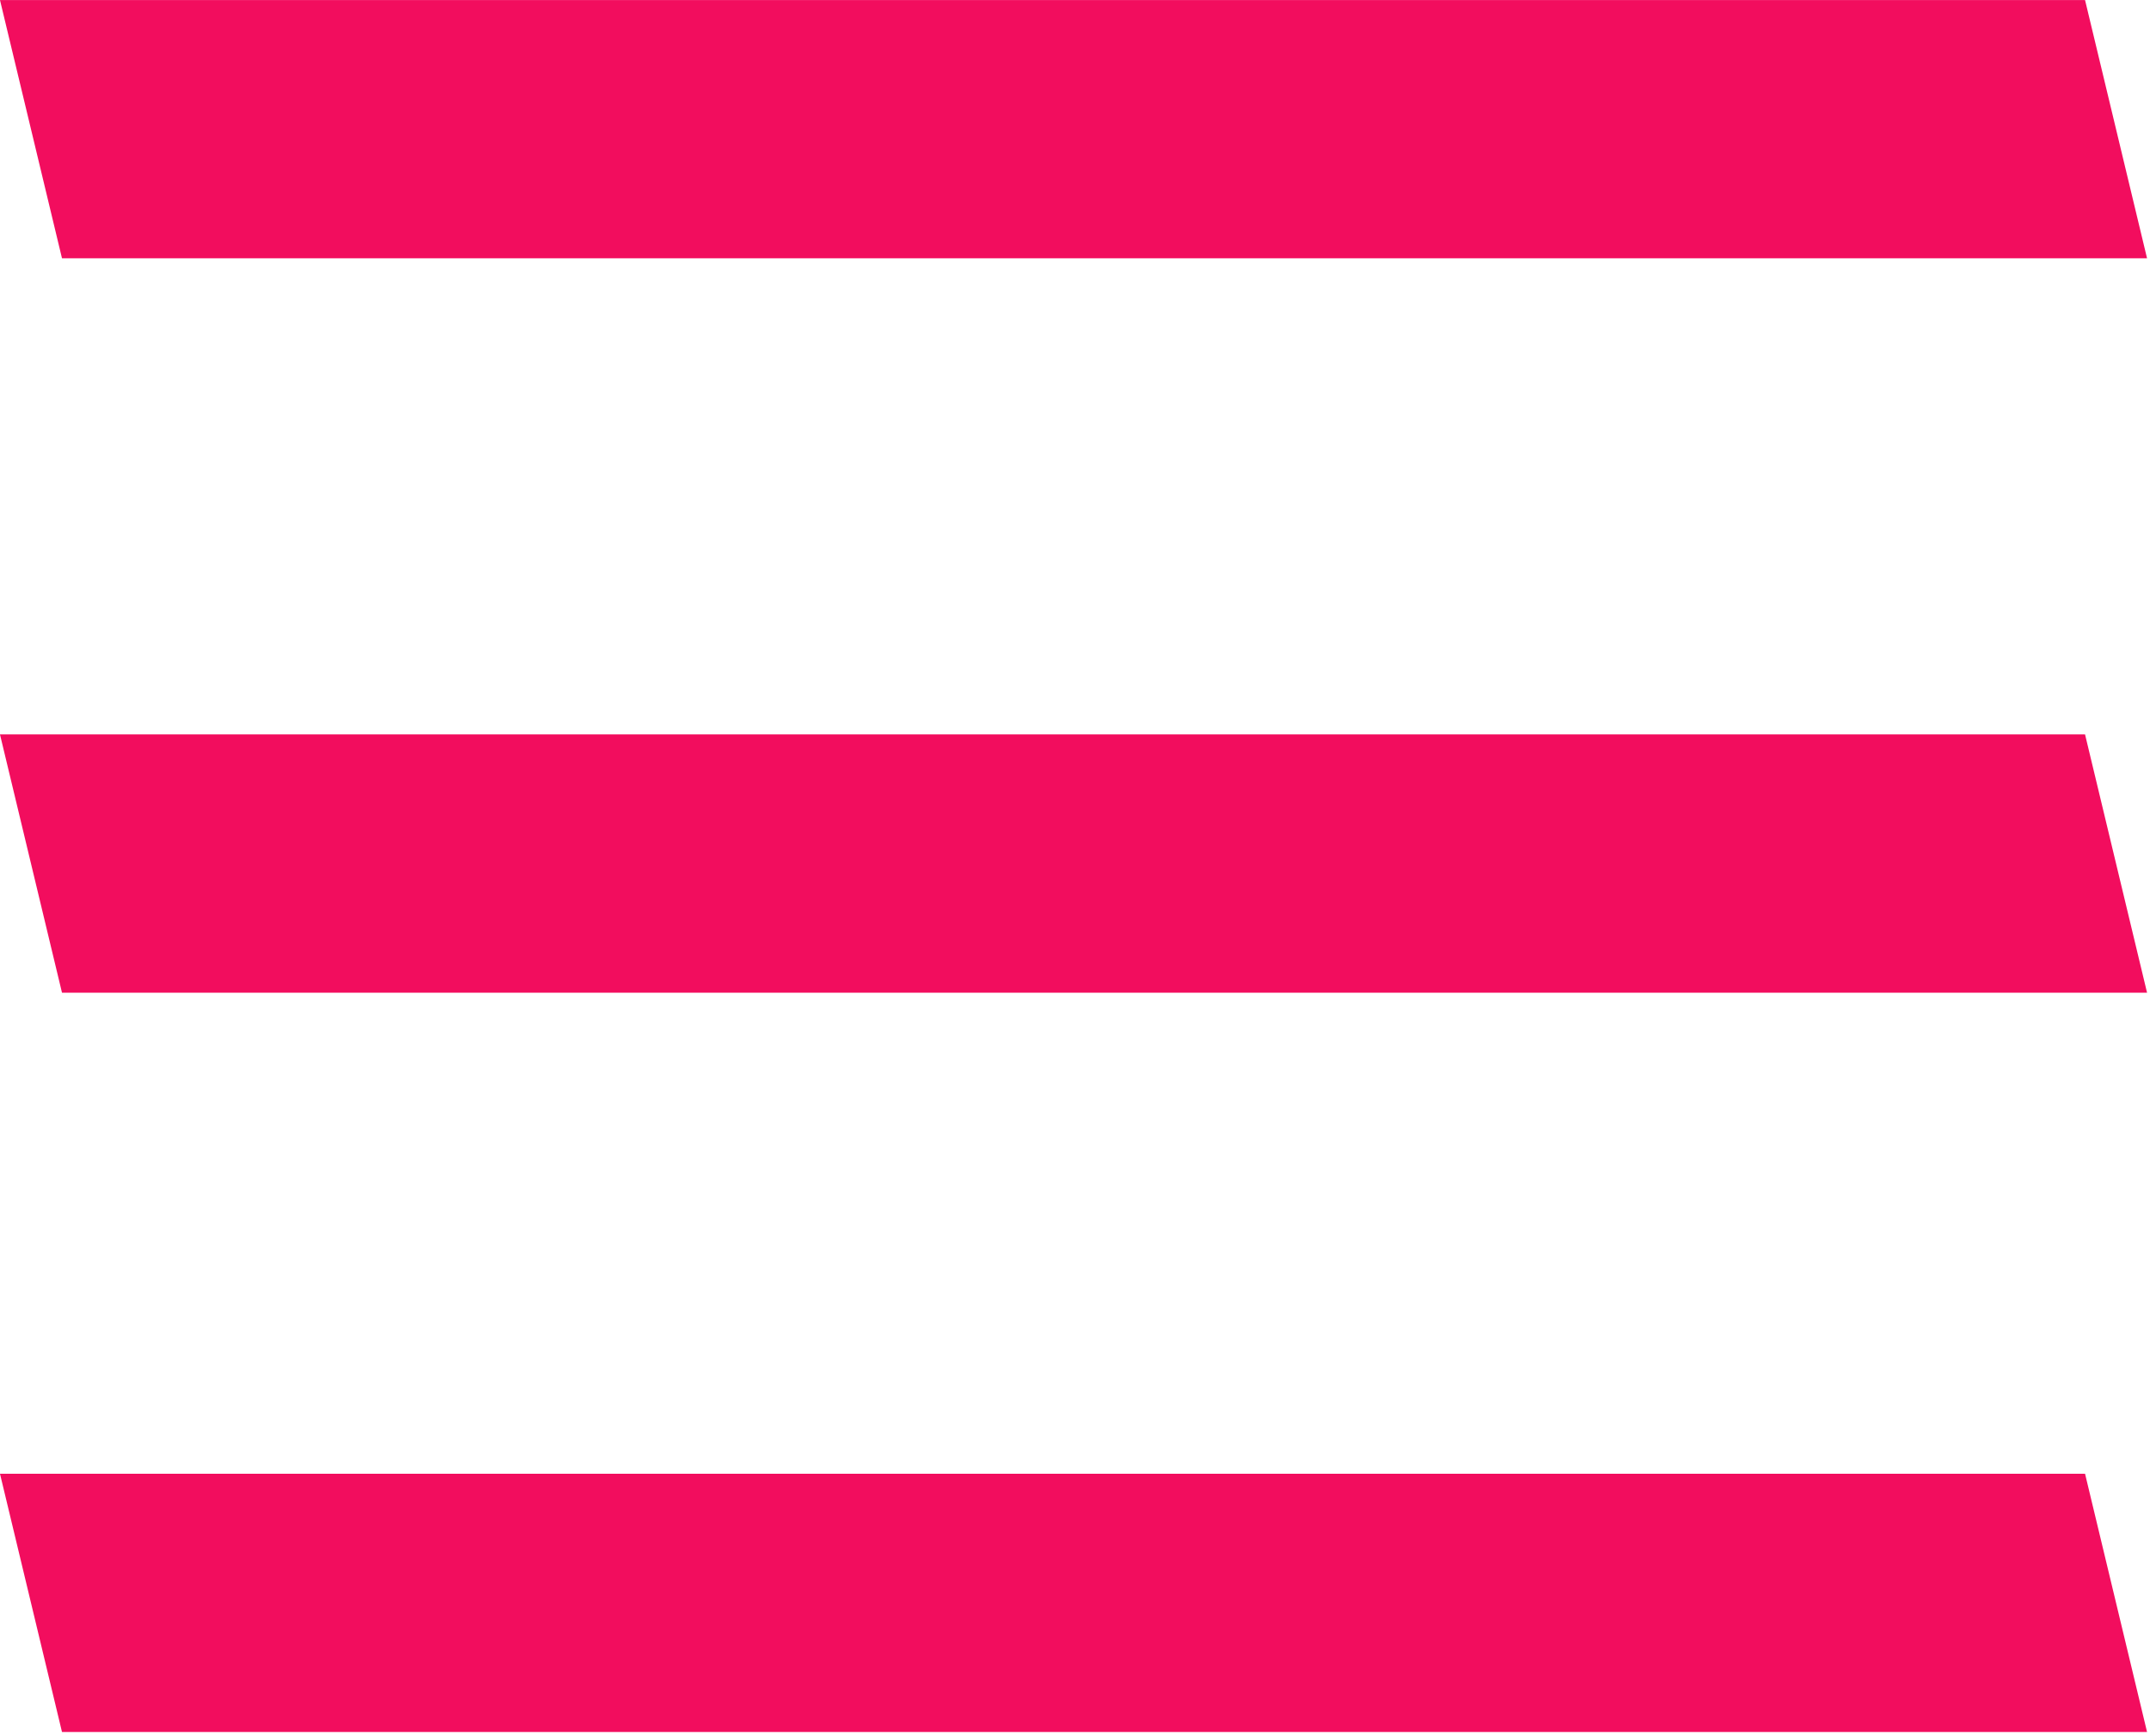 <?xml version="1.0" encoding="UTF-8" standalone="no"?>
<!DOCTYPE svg PUBLIC "-//W3C//DTD SVG 1.1//EN" "http://www.w3.org/Graphics/SVG/1.1/DTD/svg11.dtd">
<svg width="100%" height="100%" viewBox="0 0 411 332" version="1.1" xmlns="http://www.w3.org/2000/svg" xmlns:xlink="http://www.w3.org/1999/xlink" xml:space="preserve" xmlns:serif="http://www.serif.com/" style="fill-rule:evenodd;clip-rule:evenodd;stroke-linejoin:round;stroke-miterlimit:2;">
    <g transform="matrix(1,0,0,1,-292.366,-3566.12)">
        <g transform="matrix(1,0,0,1,-1026.61,2973.35)">
            <g transform="matrix(1,0,0,1,873.583,-38.57)">
                <path d="M445.389,913.119L843.976,913.119L855.83,962.497L457.244,962.497L445.389,913.119Z" style="fill:rgb(242,13,94);"/>
            </g>
        </g>
        <g transform="matrix(1,0,0,1,-1026.61,2973.35)">
            <g transform="matrix(1,0,0,1,873.583,-320.339)">
                <path d="M445.389,913.119L843.976,913.119L855.83,962.497L457.244,962.497L445.389,913.119Z" style="fill:rgb(242,13,94);"/>
            </g>
        </g>
        <g transform="matrix(1,0,0,1,-1026.61,2973.35)">
            <g transform="matrix(1,0,0,1,873.583,-179.926)">
                <path d="M445.389,913.119L843.976,913.119L855.83,962.497L457.244,962.497L445.389,913.119Z" style="fill:rgb(242,13,94);"/>
            </g>
        </g>
    </g>
</svg>
